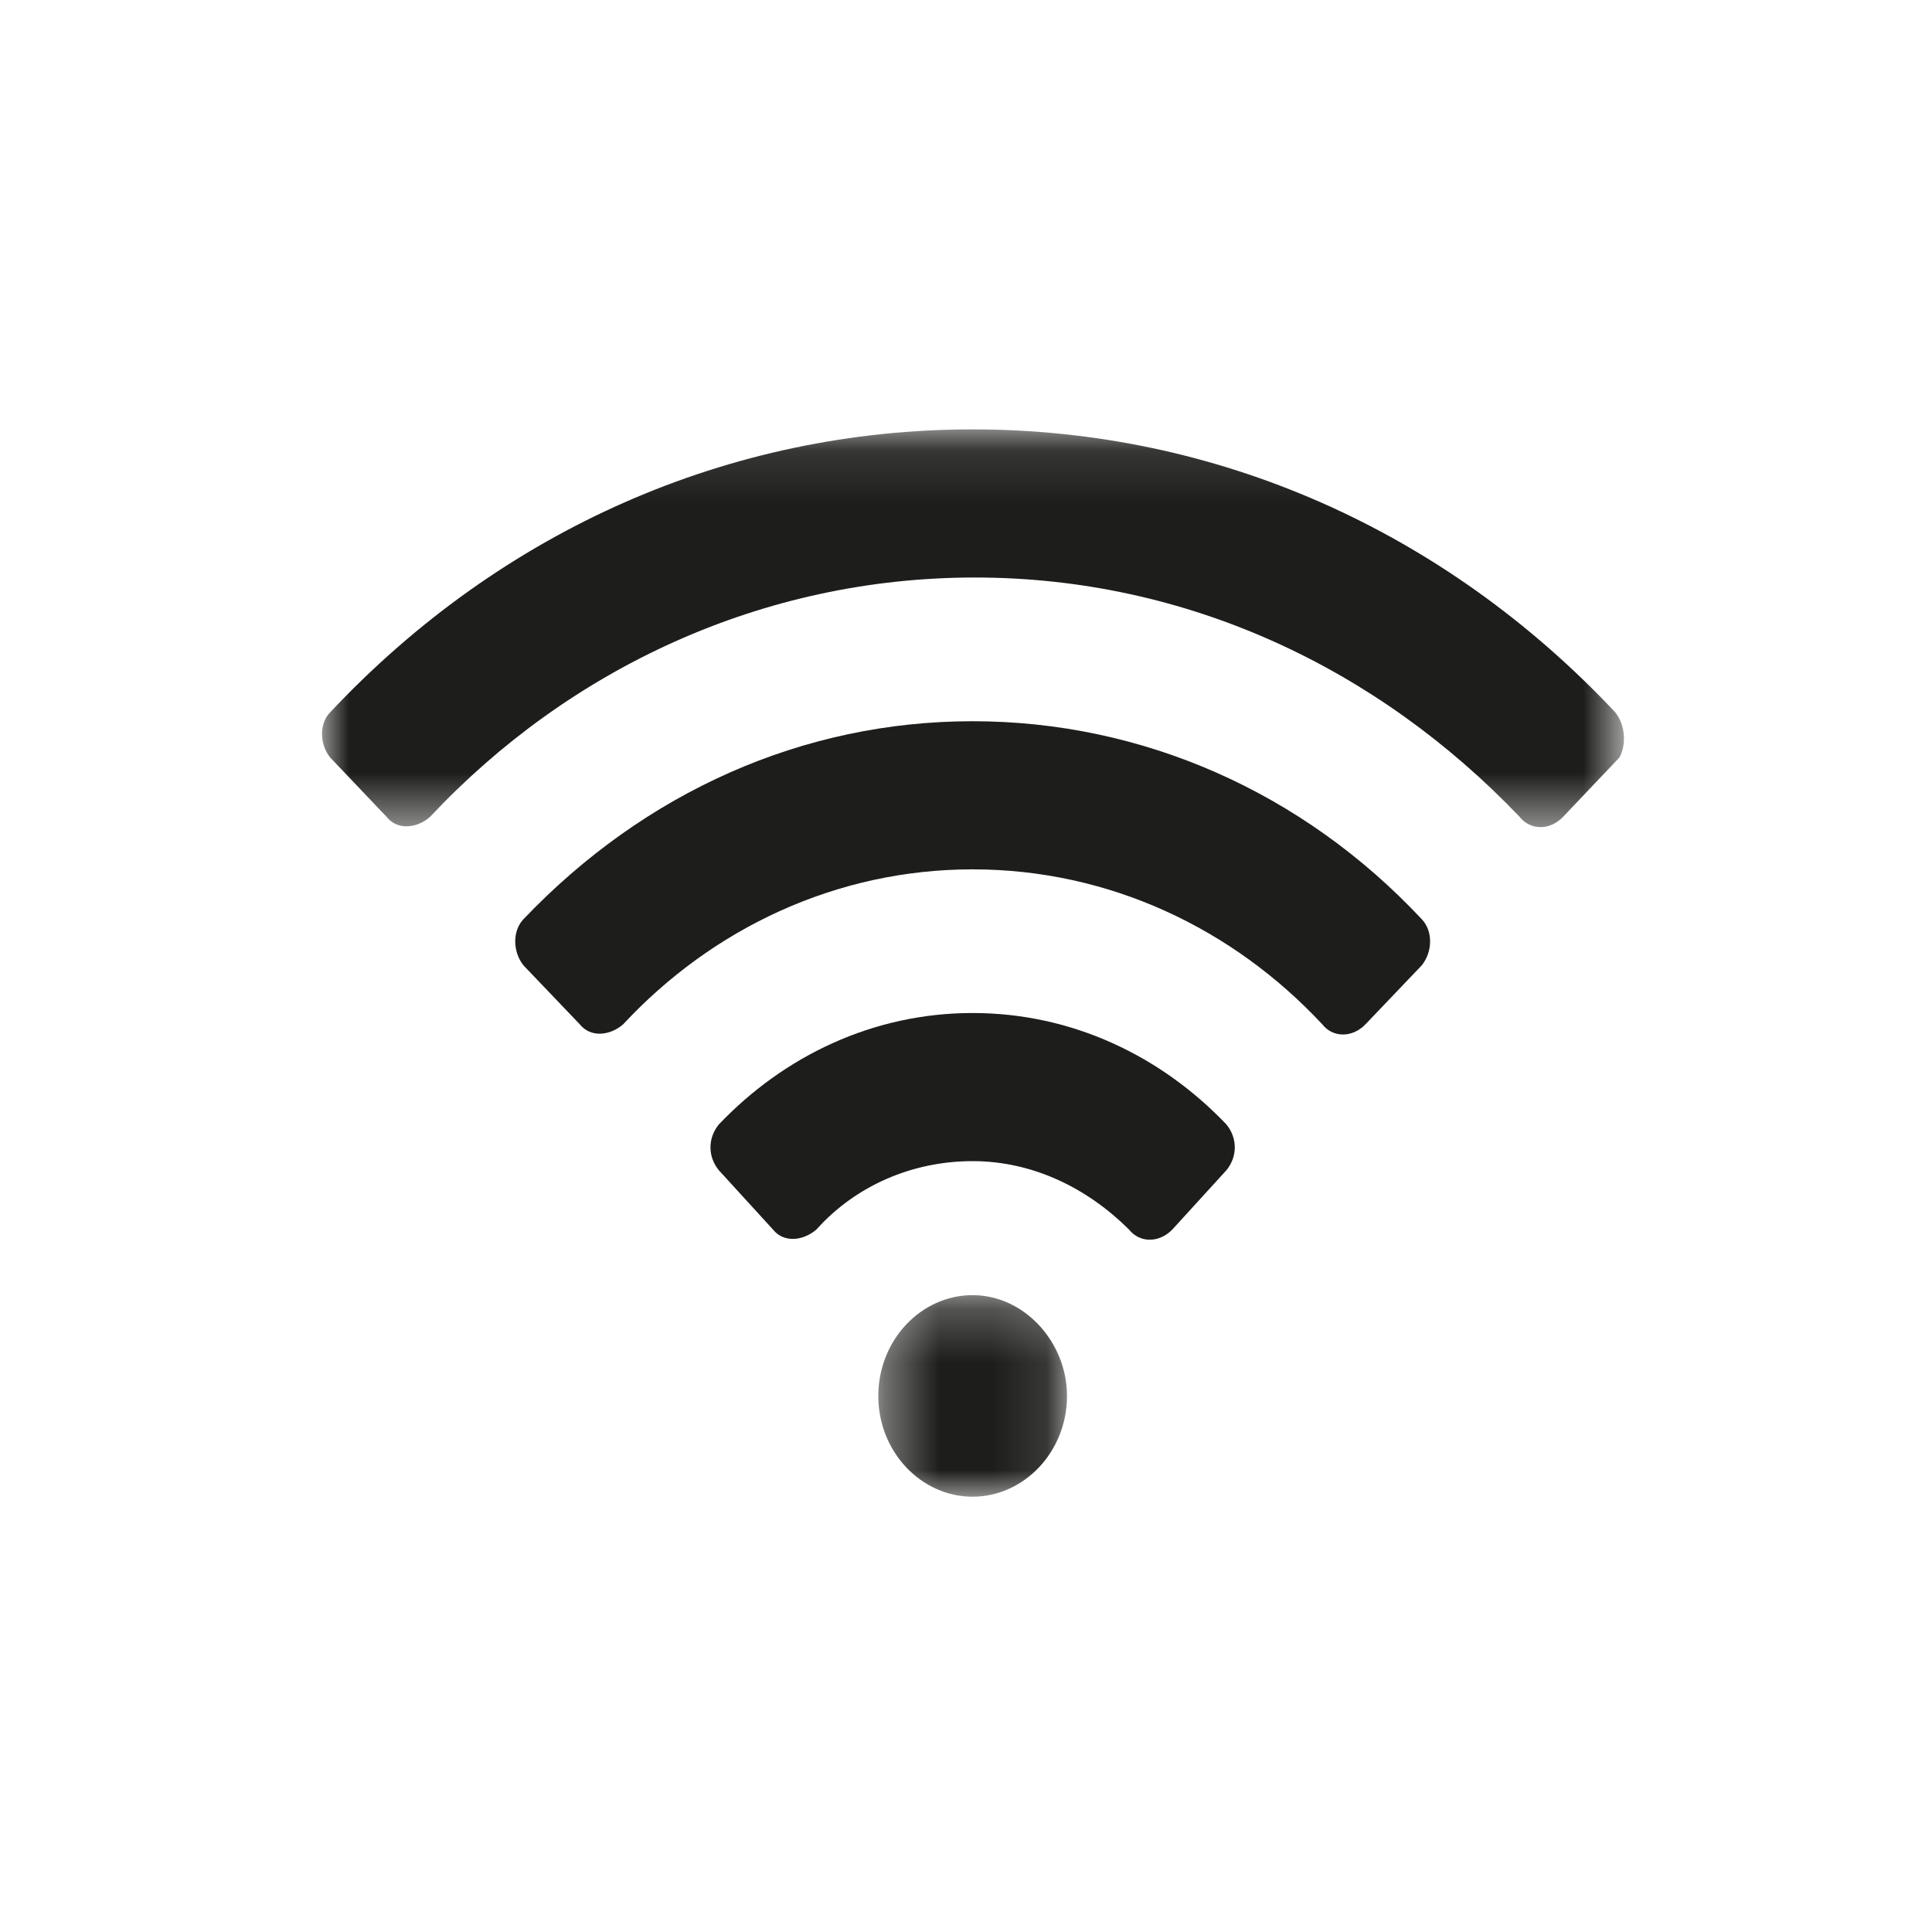 <?xml version="1.0" encoding="UTF-8"?>
<svg width="36px" height="36px" viewBox="0 0 36 36" version="1.1" xmlns="http://www.w3.org/2000/svg" xmlns:xlink="http://www.w3.org/1999/xlink">
    <!-- Generator: sketchtool 47.1 (45422) - http://www.bohemiancoding.com/sketch -->
    <title>B1B74215-781C-4378-9EC3-6DC5431E6534</title>
    <desc>Created with sketchtool.</desc>
    <defs>
        <polygon id="path-1" points="24.26 0.112 24.26 7.523 0 7.523 0 0.112"></polygon>
        <polygon id="path-3" points="3.882 4 0.366 4 0.366 0.244 3.882 0.244"></polygon>
    </defs>
    <g id="Progetto-grafico" stroke="none" stroke-width="1" fill="none" fill-rule="evenodd">
        <g id="Pittogrammi" transform="translate(-705, -352)">
            <g id="icn-wifi" transform="translate(705, 352)">
                <path d="M18.123,13.439 C14.968,13.439 12.017,14.752 9.752,17.13 C9.55,17.344 9.55,17.727 9.752,17.986 L10.803,19.086 C11.006,19.34 11.369,19.299 11.612,19.086 C13.27,17.304 15.577,16.199 18.123,16.199 C20.672,16.199 22.977,17.304 24.638,19.086 C24.837,19.34 25.201,19.34 25.444,19.086 L26.494,17.986 C26.699,17.727 26.699,17.344 26.494,17.13 C24.271,14.752 21.276,13.439 18.123,13.439" id="Fill-1" fill="#1D1D1B"></path>
                <g id="Group-5" transform="translate(6, 7.889)">
                    <mask id="mask-2" fill="white">
                        <use xlink:href="#path-1"></use>
                    </mask>
                    <g id="Clip-4"></g>
                    <path d="M12.123,0.112 C7.595,0.112 3.349,1.981 0.153,5.383 C-0.051,5.591 -0.051,5.973 0.153,6.227 L1.204,7.332 C1.406,7.587 1.77,7.546 2.013,7.332 C4.601,4.573 8.199,2.872 12.165,2.872 C16.129,2.872 19.685,4.573 22.316,7.332 C22.519,7.587 22.882,7.587 23.125,7.332 L24.175,6.227 C24.299,6.014 24.299,5.635 24.097,5.383 C20.899,1.981 16.655,0.112 12.123,0.112" id="Fill-3" fill="#1D1D1B" mask="url(#mask-2)"></path>
                </g>
                <path d="M18.123,18.876 C16.262,18.876 14.604,19.682 13.393,20.954 C13.187,21.209 13.187,21.551 13.393,21.804 L14.402,22.909 C14.604,23.164 14.968,23.123 15.214,22.909 C15.938,22.1 16.991,21.636 18.123,21.636 C19.255,21.636 20.268,22.146 21.036,22.909 C21.238,23.164 21.6,23.164 21.846,22.909 L22.854,21.804 C23.06,21.551 23.06,21.209 22.854,20.954 C21.642,19.682 19.983,18.876 18.123,18.876" id="Fill-6" fill="#1D1D1B"></path>
                <g id="Group-10" transform="translate(16, 23.889)">
                    <mask id="mask-4" fill="white">
                        <use xlink:href="#path-3"></use>
                    </mask>
                    <g id="Clip-9"></g>
                    <path d="M2.123,0.244 C1.164,0.244 0.366,1.081 0.366,2.123 C0.366,3.163 1.164,4 2.123,4 C3.08,4 3.882,3.163 3.882,2.123 C3.882,1.113 3.08,0.244 2.123,0.244" id="Fill-8" fill="#1D1D1B" mask="url(#mask-4)"></path>
                </g>
            </g>
        </g>
    </g>
</svg>